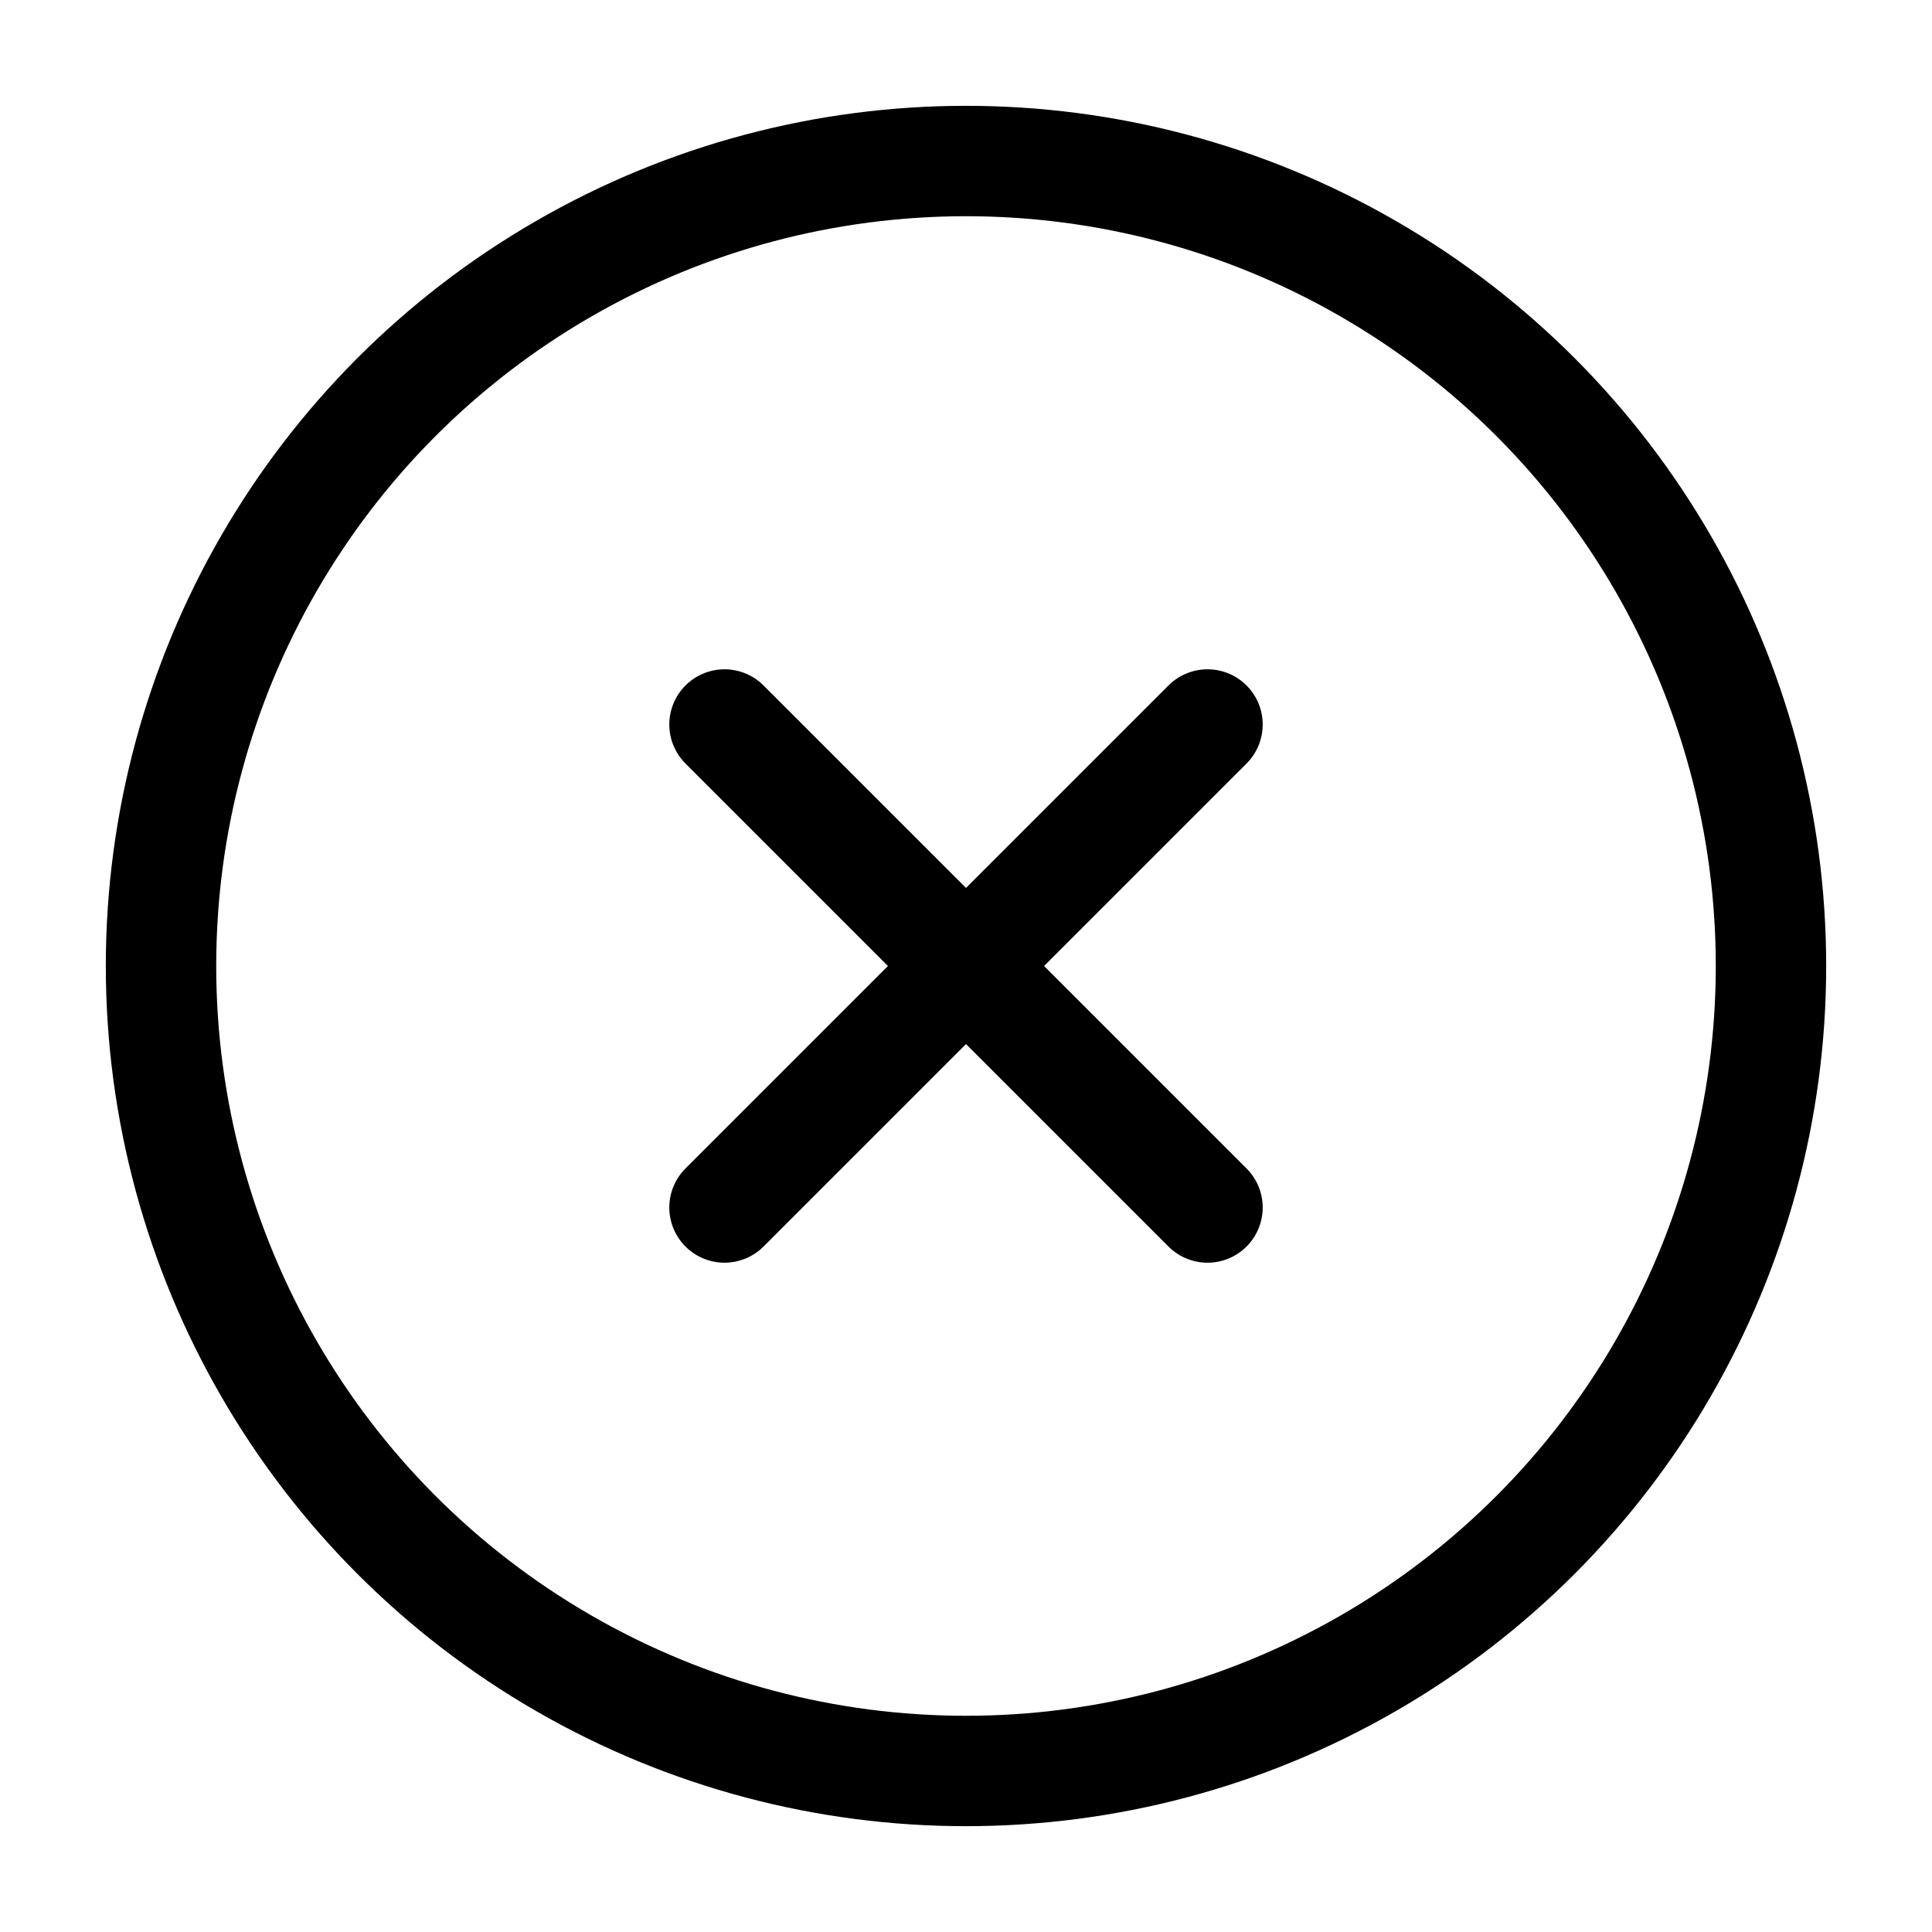 <svg width="35" height="35" viewBox="0 0 35 35" fill="none" xmlns="http://www.w3.org/2000/svg">
<path d="M13.125 13.125L21.875 21.875M21.875 13.125L13.125 21.875" stroke="black" stroke-width="2" stroke-linecap="round" stroke-linejoin="round"/>
<circle cx="17.5" cy="17.5" r="14.583" stroke="black" stroke-width="2" stroke-linecap="round" stroke-linejoin="round"/>
</svg>
